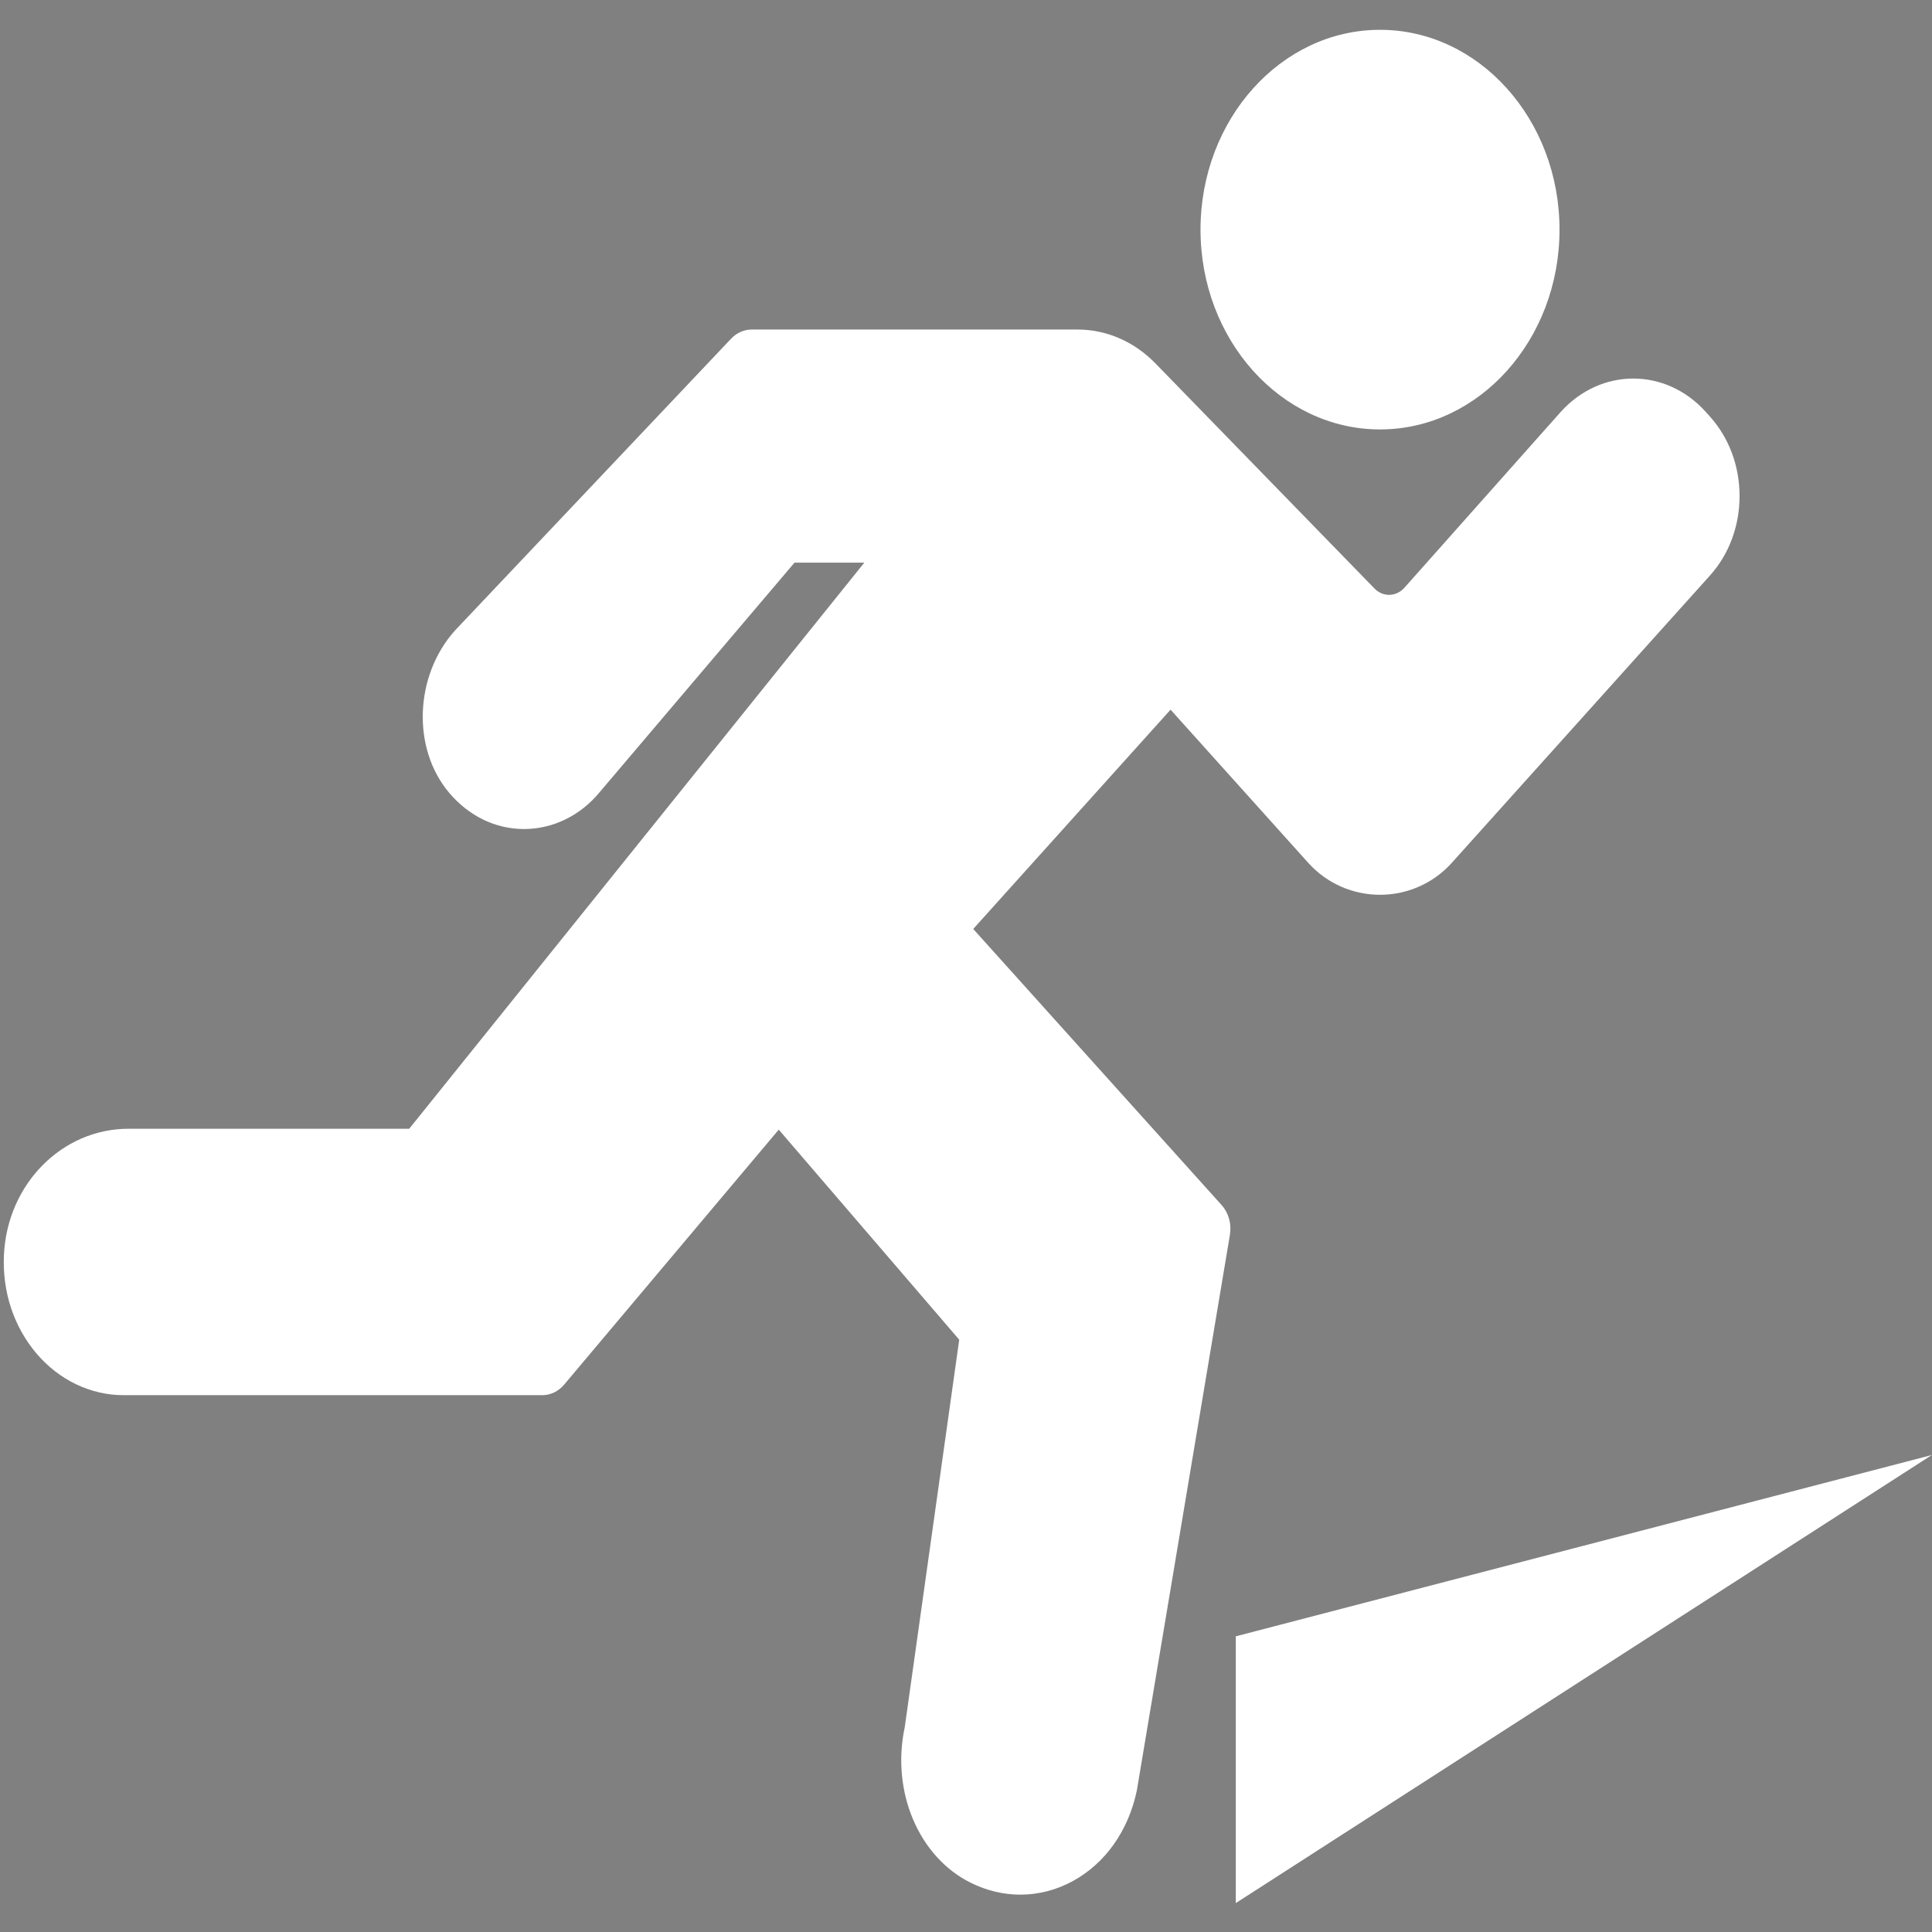 <?xml version="1.0" encoding="utf-8"?>
<!-- Generator: Adobe Illustrator 16.0.3, SVG Export Plug-In . SVG Version: 6.00 Build 0)  -->
<!DOCTYPE svg PUBLIC "-//W3C//DTD SVG 1.1//EN" "http://www.w3.org/Graphics/SVG/1.1/DTD/svg11.dtd">
<svg version="1.1" id="Layer_1" xmlns="http://www.w3.org/2000/svg" xmlns:xlink="http://www.w3.org/1999/xlink" x="0px" y="0px"
	 width="512px" height="512px" viewBox="0 0 512 512" enable-background="new 0 0 512 512" xml:space="preserve">
<rect x="0" y="0" width="512" height="512" fill="#808080" stroke="none"/>
<rect x="-549.5" y="68.5" fill="none" width="2" height="5"/>
<path d="M356.5,503.17"/>
<g transform="translate(-1)">
	<g>
		<g>
			<path fill="#FFFFFF" d="M454.165,110.408l-1.126-1.254c-10.575-11.772-27.813-11.799-38.453,0.035L373.19,155.75
				c-2.184,2.438-5.673,2.533-7.944,0.202l-58.036-59.64c-5.639-5.798-12.974-8.984-20.655-8.984h-86.336
				c-2.038,0-3.989,0.865-5.463,2.419L121.58,167.08c-10.72,11.94-11.457,31.188-1.634,42.908
				c5.249,6.266,12.339,9.716,19.957,9.716h0.135c7.557-0.044,14.819-3.618,19.838-9.726l51.68-60.875h18.498L109.448,299.131
				H35.062c-17.634,0-32.135,14.68-33.015,33.411c-0.467,9.787,2.608,19.089,8.658,26.188c5.962,6.998,14.343,11.005,23.01,11.005
				h111.001c2.188,0,4.282-1.006,5.789-2.797l56.872-67.574l47.827,55.668l-14.438,102.706
				c-3.641,17.019,3.694,34.349,17.437,41.188c4.23,2.114,8.729,3.177,13.199,3.177c4.813,0,9.602-1.229,14.01-3.653
				c8.518-4.692,14.638-13.279,16.863-23.96l24.667-147.264c0.478-2.859-0.345-5.812-2.196-7.862l-65.83-73.177l52.297-58.121
				l36.457,40.563c10.181,11.332,27.925,11.332,38.099,0l68.401-76.124c5.05-5.622,7.834-13.104,7.834-21.048
				C462,123.504,459.217,116.029,454.165,110.408z"/>
			<path fill="#FFFFFF" d="M366.718,113.803c26.235,0,47.571-23.748,47.571-52.95c0-29.203-21.336-52.951-47.571-52.951
				c-26.233,0-47.57,23.748-47.57,52.951C319.146,90.055,340.482,113.803,366.718,113.803z"/>
		</g>
	</g>
</g>
<polygon fill="#FFFFFF" stroke="#FFFFFF" stroke-width="10" stroke-miterlimit="10" points="482.963,398.312 332.5,495.171 
	332.5,437.505 "/>
</svg>
